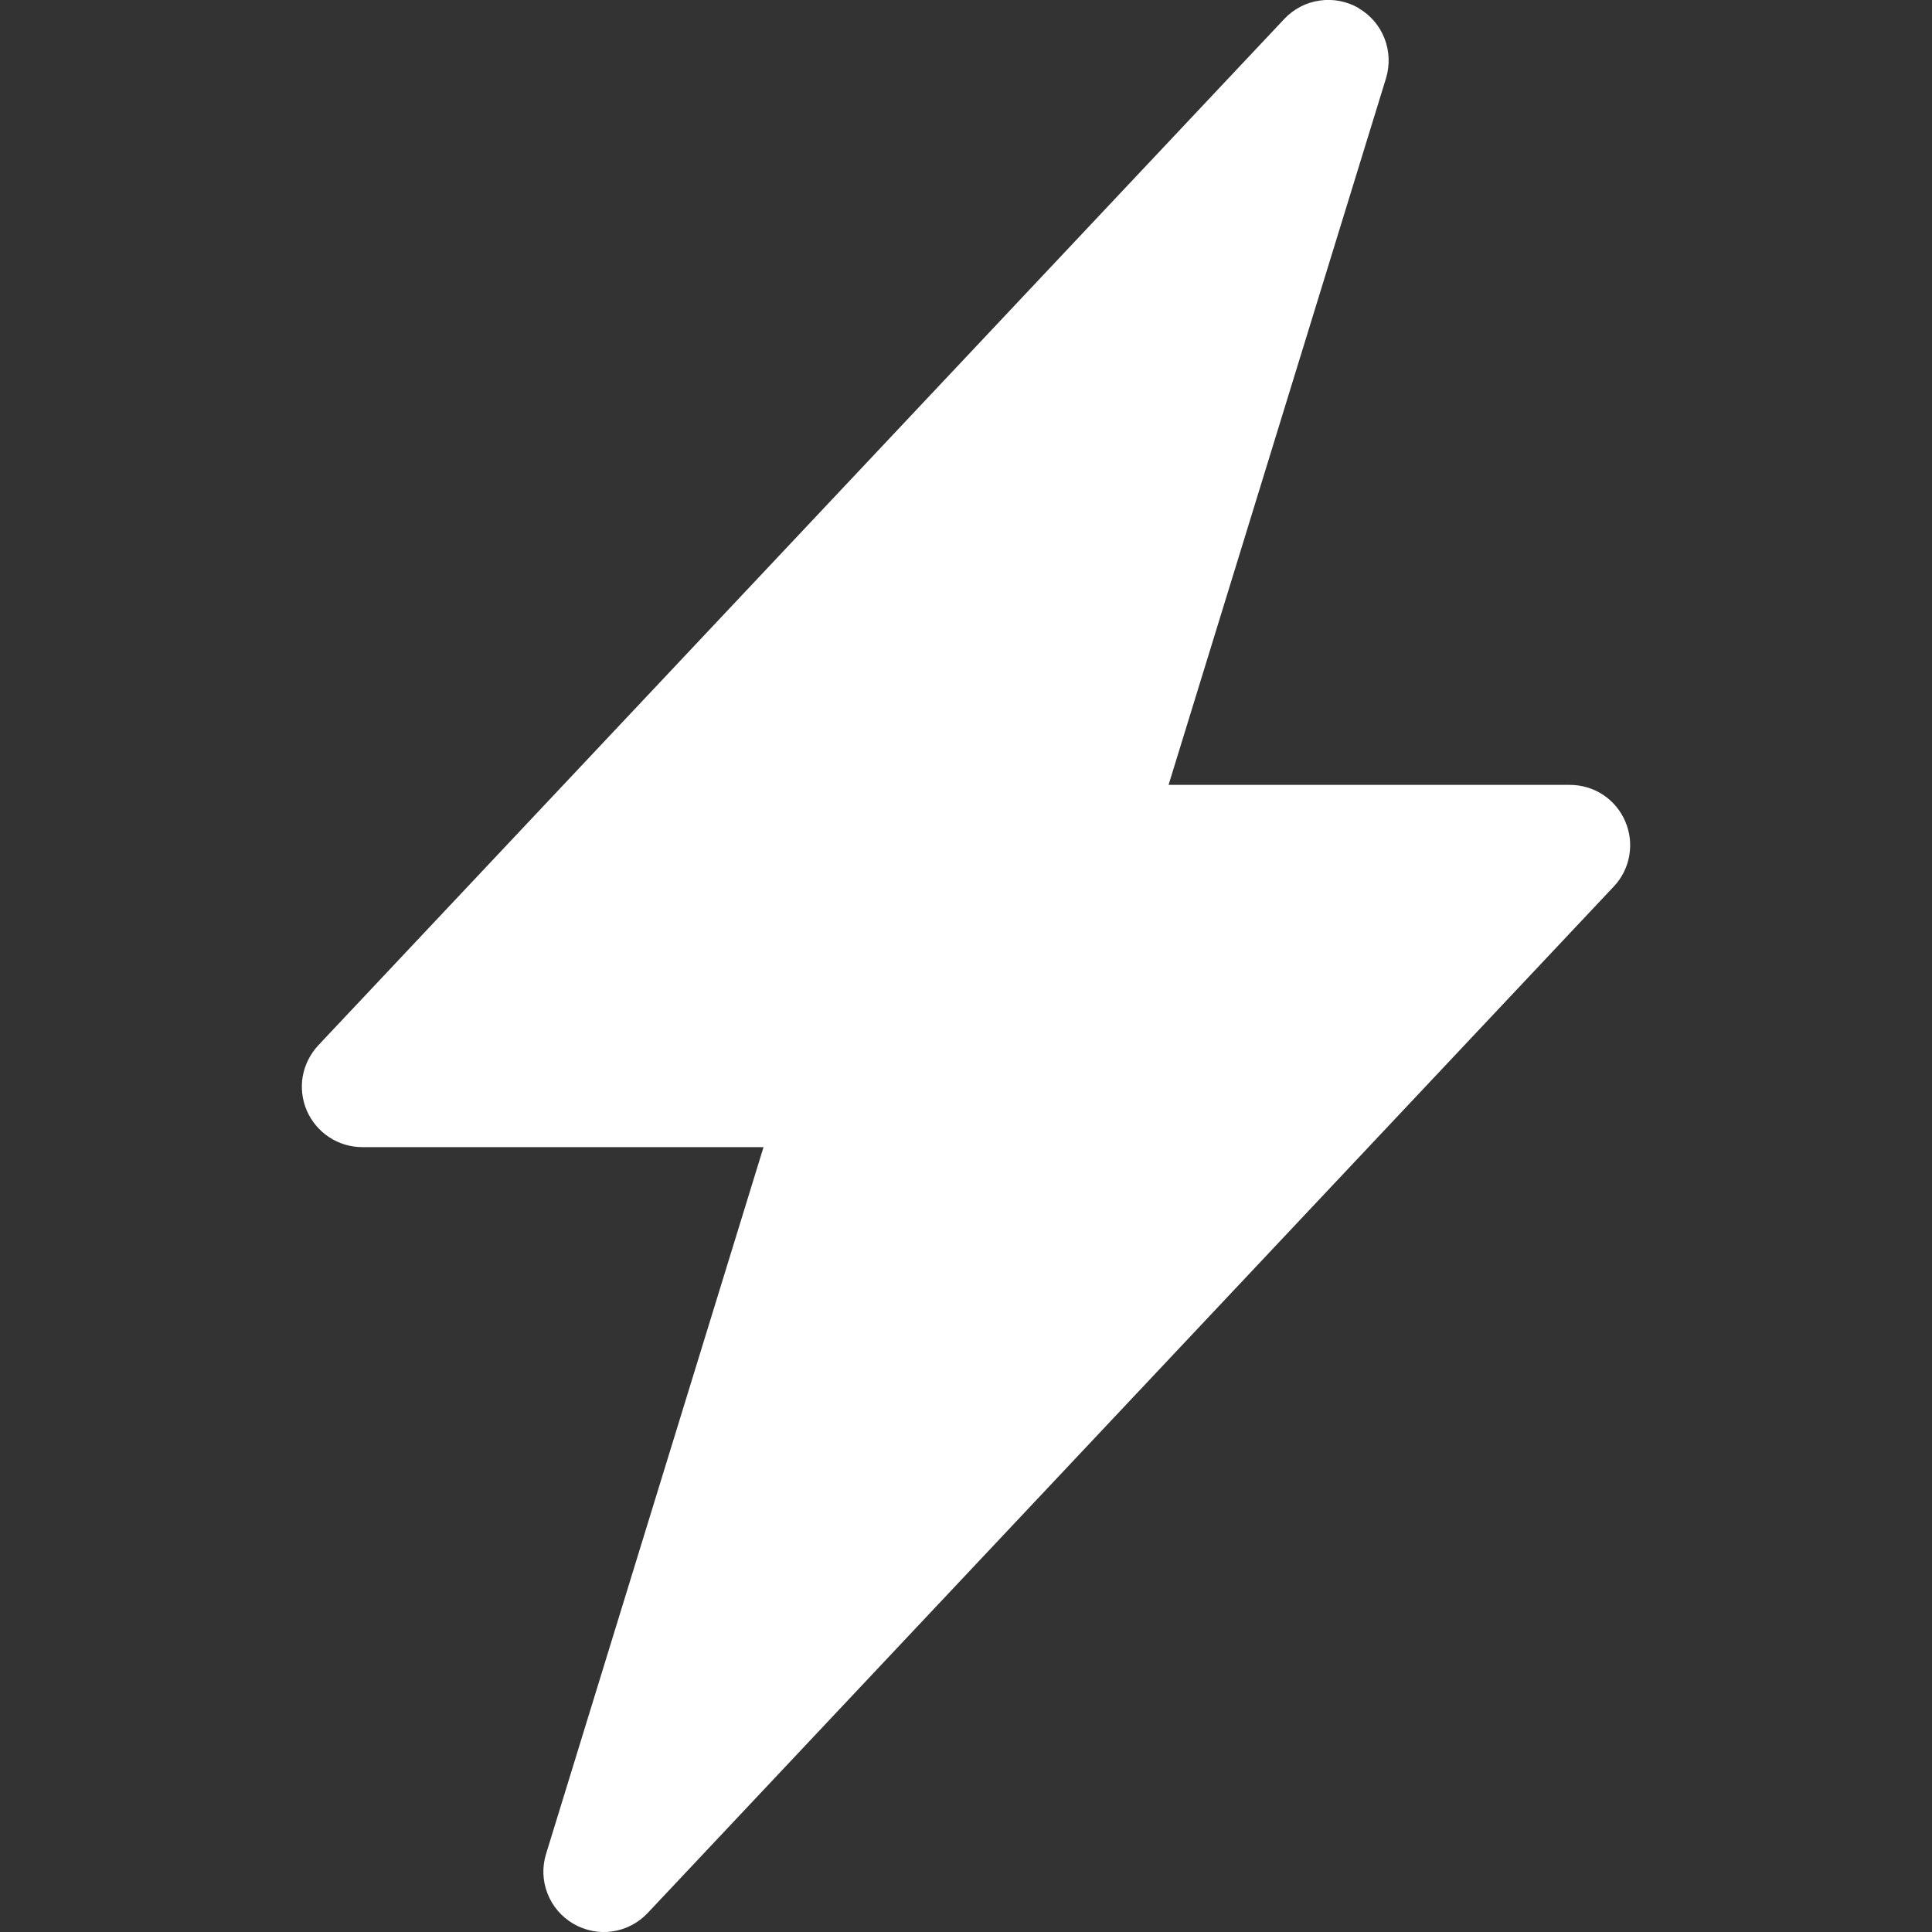<svg width="20" height="20" viewBox="0 0 20 20" fill="none" xmlns="http://www.w3.org/2000/svg">
<rect x="0" y="0" width="20" height="20" fill="#333333" stroke="none"/>
<path d="M14.064 0.085C14.186 0.155 14.281 0.266 14.332 0.397C14.384 0.529 14.389 0.674 14.348 0.81L12.097 8.125H16.25C16.372 8.125 16.492 8.16 16.594 8.227C16.696 8.294 16.776 8.39 16.824 8.502C16.873 8.614 16.887 8.738 16.866 8.858C16.845 8.978 16.789 9.09 16.705 9.178L6.705 19.803C6.608 19.906 6.48 19.973 6.34 19.994C6.2 20.014 6.058 19.986 5.936 19.915C5.814 19.844 5.719 19.734 5.668 19.602C5.616 19.471 5.611 19.326 5.653 19.191L7.904 11.875H3.75C3.628 11.875 3.509 11.839 3.407 11.772C3.305 11.705 3.225 11.609 3.176 11.497C3.128 11.385 3.113 11.261 3.134 11.141C3.156 11.021 3.212 10.91 3.295 10.821L13.295 0.196C13.392 0.093 13.52 0.026 13.66 0.006C13.8 -0.015 13.942 0.013 14.064 0.083V0.085Z" fill="white"/>
</svg>
